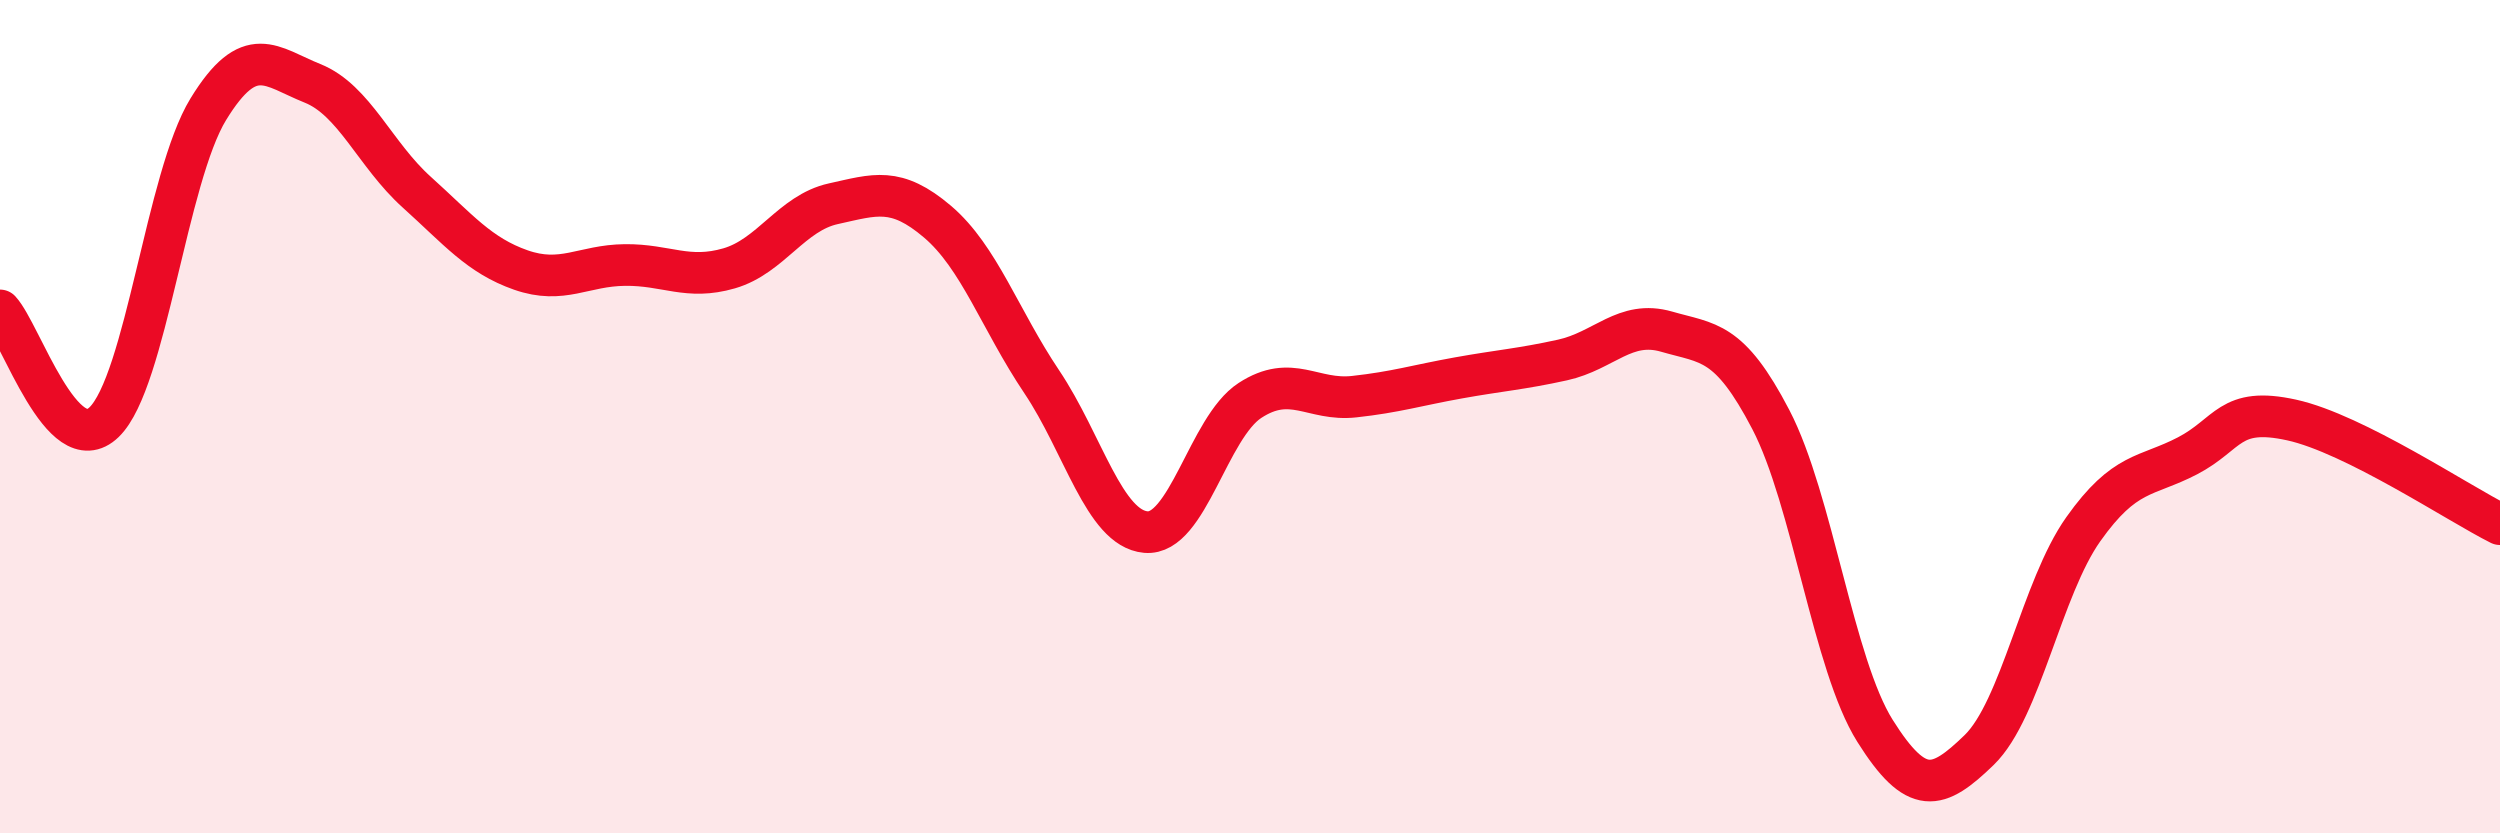 
    <svg width="60" height="20" viewBox="0 0 60 20" xmlns="http://www.w3.org/2000/svg">
      <path
        d="M 0,7.45 C 0.5,7.99 1.5,11.1 2.5,10.13 C 3.5,9.16 4,4.25 5,2.62 C 6,0.99 6.5,1.6 7.5,2 C 8.5,2.4 9,3.71 10,4.61 C 11,5.51 11.5,6.13 12.5,6.48 C 13.5,6.83 14,6.37 15,6.36 C 16,6.35 16.5,6.73 17.5,6.44 C 18.5,6.15 19,5.11 20,4.89 C 21,4.67 21.5,4.47 22.5,5.32 C 23.5,6.17 24,7.67 25,9.16 C 26,10.65 26.5,12.68 27.5,12.77 C 28.5,12.86 29,10.26 30,9.61 C 31,8.96 31.5,9.63 32.5,9.52 C 33.5,9.41 34,9.25 35,9.07 C 36,8.89 36.5,8.86 37.5,8.64 C 38.5,8.42 39,7.67 40,7.96 C 41,8.25 41.5,8.15 42.5,10.07 C 43.5,11.99 44,15.95 45,17.54 C 46,19.13 46.5,18.97 47.5,18 C 48.5,17.03 49,14.11 50,12.7 C 51,11.29 51.5,11.46 52.5,10.94 C 53.5,10.42 53.5,9.75 55,10.08 C 56.5,10.41 59,12.08 60,12.58L60 20L0 20Z"
        fill="#EB0A25"
        opacity="0.1"
        stroke-linecap="round"
        stroke-linejoin="round"
      />
      <path
        d="M 0,7.45 C 0.5,7.99 1.5,11.1 2.5,10.13 C 3.5,9.16 4,4.25 5,2.62 C 6,0.99 6.5,1.6 7.5,2 C 8.5,2.4 9,3.71 10,4.61 C 11,5.51 11.5,6.13 12.5,6.48 C 13.5,6.83 14,6.37 15,6.36 C 16,6.35 16.5,6.73 17.5,6.44 C 18.5,6.15 19,5.11 20,4.89 C 21,4.67 21.5,4.47 22.5,5.32 C 23.5,6.17 24,7.67 25,9.16 C 26,10.65 26.5,12.68 27.5,12.77 C 28.5,12.86 29,10.26 30,9.61 C 31,8.96 31.5,9.63 32.5,9.52 C 33.5,9.41 34,9.25 35,9.07 C 36,8.89 36.5,8.86 37.5,8.64 C 38.5,8.42 39,7.67 40,7.96 C 41,8.25 41.5,8.15 42.5,10.07 C 43.5,11.99 44,15.95 45,17.54 C 46,19.13 46.5,18.97 47.5,18 C 48.5,17.03 49,14.11 50,12.7 C 51,11.29 51.5,11.46 52.5,10.94 C 53.5,10.42 53.5,9.75 55,10.08 C 56.5,10.41 59,12.08 60,12.58"
        stroke="#EB0A25"
        stroke-width="1"
        fill="none"
        stroke-linecap="round"
        stroke-linejoin="round"
      />
    </svg>
  